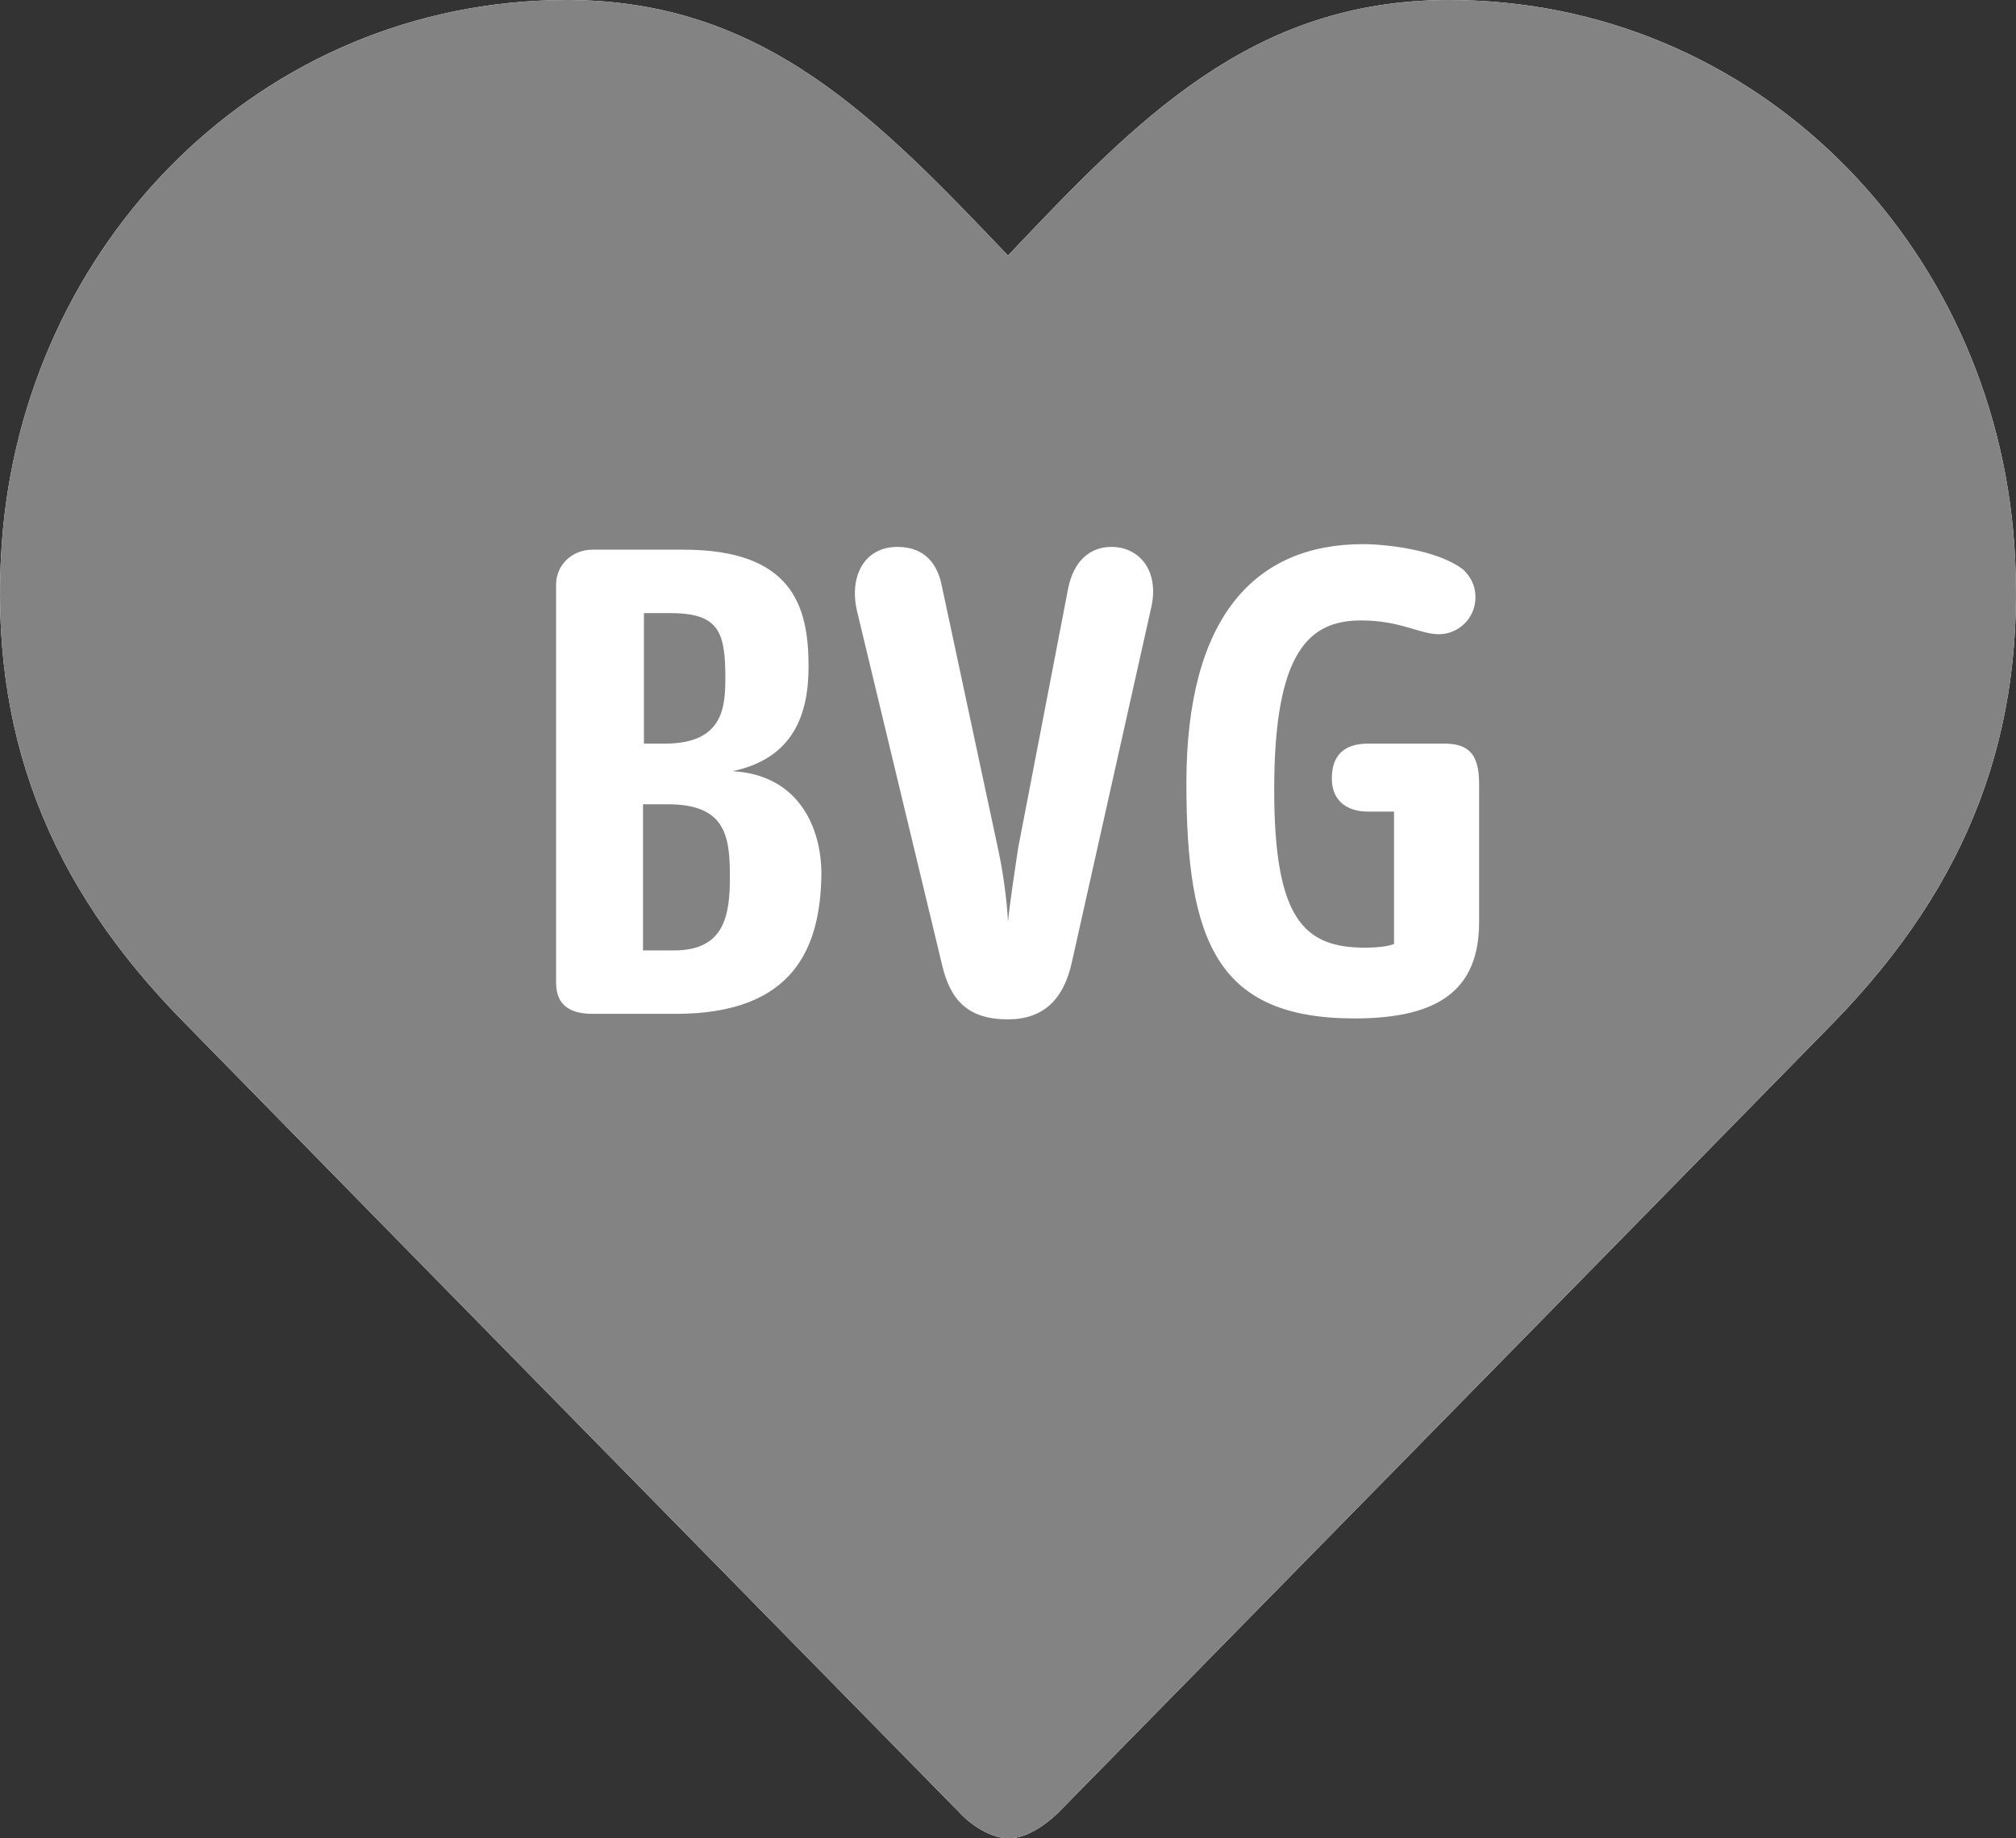 <svg width="68" height="62" viewBox="0 0 68 62" fill="none" xmlns="http://www.w3.org/2000/svg">
<rect x="0" y="0" width="68" height="62" fill="#333333" stroke="none"/>
<g clip-path="url(#clip0_1738_189)">
<path d="M34 8.618C38.351 4.03 42.208 0 48.872 0C59.209 0 67.232 8.215 67.941 18.352C68.373 24.645 66.429 29.791 61.832 34.503C54.149 42.346 40.387 56.358 35.728 61.101C35.512 61.318 34.771 62 34.031 62C33.259 62 32.519 61.318 32.334 61.101C27.675 56.358 13.882 42.315 6.23 34.503C1.571 29.791 -0.373 24.645 0.059 18.352C0.768 8.215 8.791 0 19.128 0C25.792 0 29.619 4.03 34 8.618Z" fill="white"/>
<path d="M34 8.618C38.351 4.03 42.208 0 48.872 0C59.209 0 67.232 8.215 67.941 18.352C68.373 24.645 66.429 29.791 61.832 34.503C54.149 42.346 40.387 56.358 35.728 61.101C35.512 61.318 34.771 62 34.031 62C33.259 62 32.519 61.318 32.334 61.101C27.675 56.358 13.882 42.315 6.23 34.503C1.571 29.791 -0.373 24.645 0.059 18.352C0.768 8.215 8.791 0 19.128 0C25.792 0 29.619 4.03 34 8.618Z" fill="#838383"/>
<path d="M22.799 34.193H19.992C19.282 34.193 18.757 33.945 18.757 33.139V19.716C18.757 19.065 19.282 18.538 19.992 18.538H23.046C26.718 18.538 27.273 20.429 27.273 22.475C27.273 24.118 26.749 25.575 24.712 26.009C26.934 26.133 27.706 27.9 27.706 29.481C27.675 31.961 26.78 34.193 22.799 34.193ZM22.583 20.677H21.72V25.079H22.429C24.404 25.079 24.466 23.839 24.466 22.847C24.466 21.266 24.219 20.677 22.583 20.677ZM22.522 27.125H21.689V32.054H22.738C24.435 32.054 24.62 30.876 24.62 29.574C24.62 28.179 24.466 27.125 22.522 27.125ZM36.16 32.426C35.882 33.728 35.173 34.379 34 34.379C32.642 34.379 32.056 33.728 31.778 32.55L28.909 20.615C28.631 19.437 29.156 18.445 30.267 18.445C30.976 18.445 31.593 18.786 31.778 19.809L33.661 28.613C33.846 29.45 33.969 30.442 34 31.093C34.062 30.442 34.216 29.45 34.34 28.613L36.036 19.809C36.222 18.941 36.746 18.445 37.487 18.445C38.412 18.445 39.091 19.22 38.844 20.429L36.16 32.426ZM45.694 34.348C41.066 34.348 40.017 31.775 40.017 26.412C40.017 20.77 42.362 18.352 45.972 18.352C46.743 18.352 48.502 18.538 49.366 19.22C49.551 19.406 49.767 19.685 49.767 20.15C49.767 20.863 49.181 21.39 48.533 21.39C47.885 21.39 47.237 20.925 45.91 20.925C44.152 20.925 42.979 21.979 42.979 26.629C42.979 30.969 43.967 31.961 46.034 31.961C46.558 31.961 46.867 31.899 47.021 31.837V27.373H46.157C45.386 27.373 44.923 26.97 44.923 26.257C44.923 25.482 45.324 25.079 46.157 25.079H48.718C49.582 25.079 49.891 25.482 49.891 26.443V31.093C49.891 33.356 48.564 34.348 45.694 34.348Z" fill="white"/>
</g>
<defs>
<clipPath id="clip0_1738_189">
<rect width="68" height="62" fill="white"/>
</clipPath>
</defs>
</svg>
